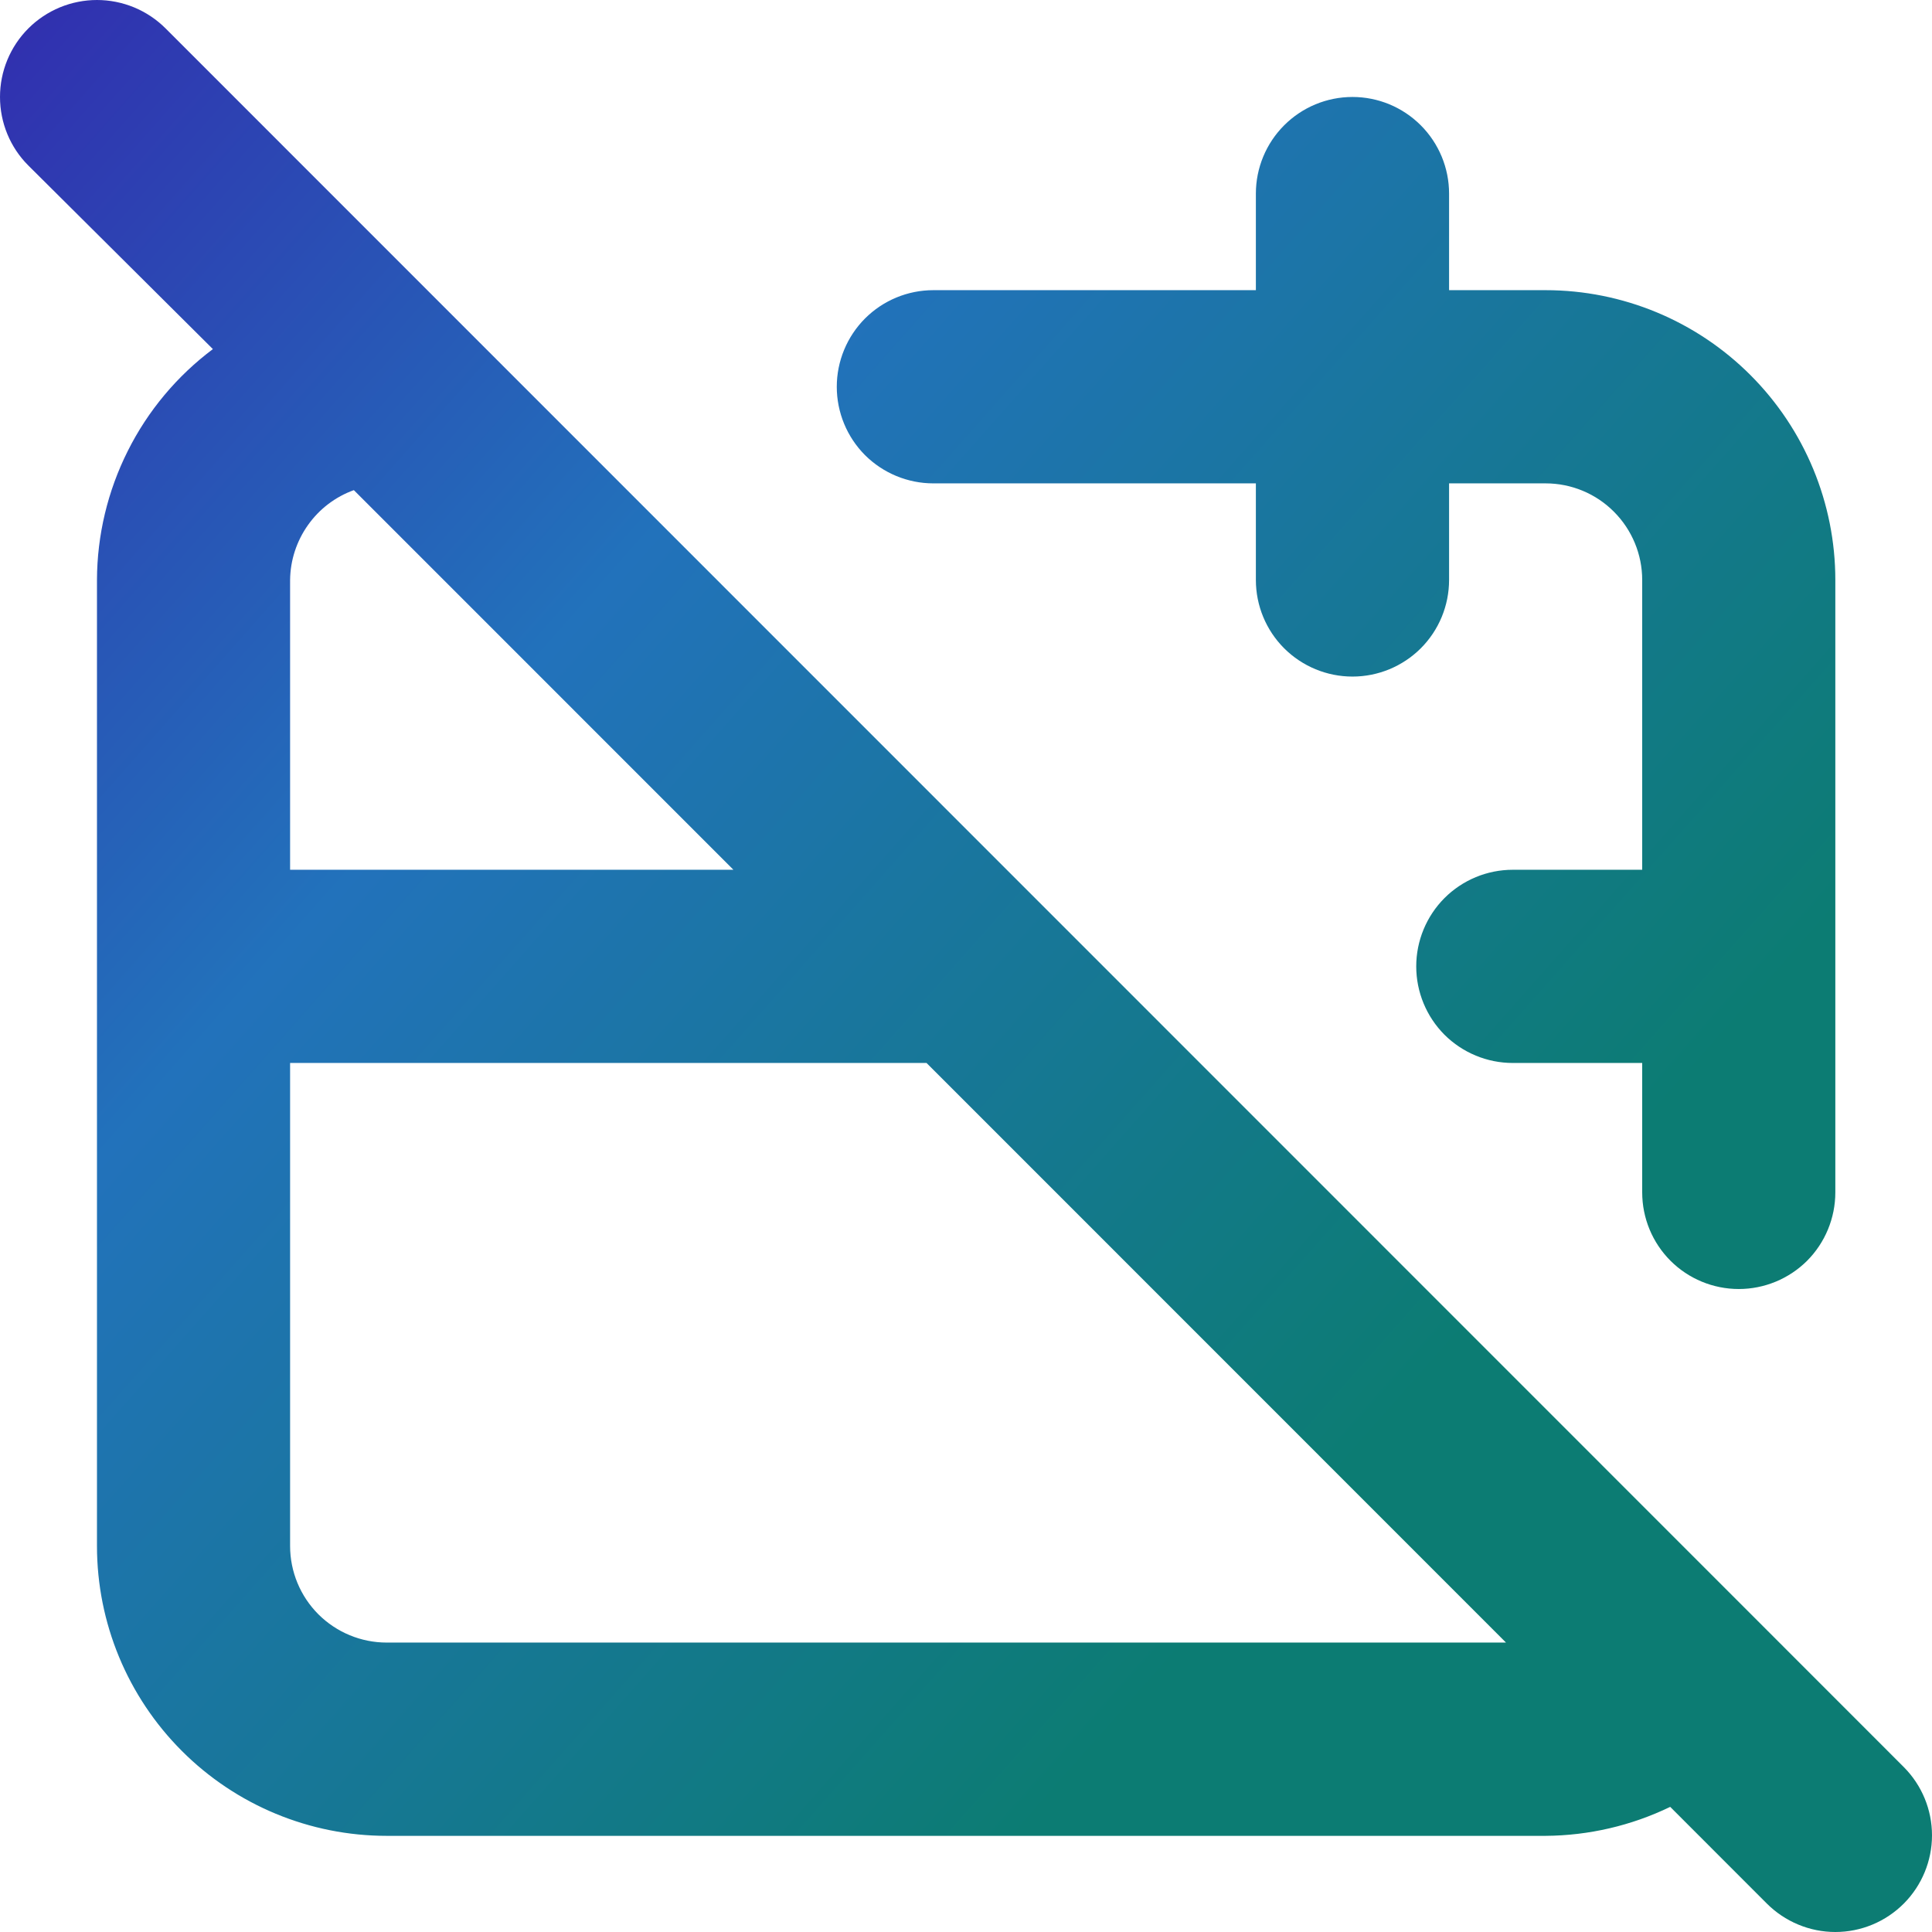 <svg width="26" height="26" viewBox="0 0 26 26" fill="none" xmlns="http://www.w3.org/2000/svg">
<path d="M12.56 6.505H16.901V7.805C16.901 8.15 17.038 8.481 17.282 8.725C17.526 8.968 17.856 9.105 18.201 9.105C18.546 9.105 18.876 8.968 19.12 8.725C19.364 8.481 19.501 8.15 19.501 7.805V6.505H20.8C21.145 6.505 21.476 6.642 21.719 6.886C21.963 7.13 22.1 7.461 22.1 7.805V11.705H20.358C20.014 11.705 19.683 11.842 19.439 12.086C19.196 12.33 19.059 12.661 19.059 13.005C19.059 13.35 19.196 13.681 19.439 13.925C19.683 14.168 20.014 14.305 20.358 14.305H22.1V16.047C22.1 16.392 22.237 16.723 22.481 16.967C22.724 17.21 23.055 17.347 23.4 17.347C23.744 17.347 24.075 17.21 24.319 16.967C24.562 16.723 24.699 16.392 24.699 16.047V7.805C24.699 6.771 24.288 5.779 23.557 5.048C22.826 4.316 21.834 3.905 20.8 3.905H19.501V2.605C19.501 2.261 19.364 1.93 19.12 1.686C18.876 1.442 18.546 1.305 18.201 1.305C17.856 1.305 17.526 1.442 17.282 1.686C17.038 1.93 16.901 2.261 16.901 2.605V3.905H12.56C12.216 3.905 11.885 4.042 11.641 4.286C11.398 4.53 11.261 4.861 11.261 5.205C11.261 5.55 11.398 5.881 11.641 6.125C11.885 6.368 12.216 6.505 12.56 6.505ZM25.622 23.782L23.543 21.702L2.228 0.382C2.107 0.261 1.963 0.165 1.804 0.099C1.646 0.034 1.476 0 1.305 0C1.134 0 0.964 0.034 0.806 0.099C0.647 0.165 0.503 0.261 0.382 0.382C0.137 0.627 0 0.959 0 1.305C0 1.652 0.137 1.984 0.382 2.228L2.865 4.698C2.382 5.06 1.99 5.529 1.72 6.068C1.449 6.608 1.307 7.202 1.305 7.805V20.805C1.305 21.84 1.716 22.832 2.447 23.563C3.178 24.295 4.17 24.706 5.204 24.706H20.8C21.381 24.702 21.954 24.569 22.477 24.316L23.776 25.616C23.897 25.737 24.041 25.834 24.2 25.9C24.358 25.966 24.528 26 24.699 26C24.871 26 25.041 25.966 25.199 25.9C25.358 25.834 25.501 25.737 25.622 25.616C25.864 25.372 26 25.042 26 24.699C26 24.355 25.864 24.026 25.622 23.782ZM3.904 7.805C3.907 7.54 3.991 7.283 4.144 7.067C4.297 6.85 4.513 6.686 4.762 6.596L9.87 11.705H3.904V7.805ZM5.204 22.105C4.859 22.105 4.529 21.968 4.285 21.725C4.041 21.481 3.904 21.15 3.904 20.805V14.305H12.469L20.267 22.105H5.204Z" fill="url(#paint0_linear_2222_5553)"/>
<defs>
<linearGradient id="paint0_linear_2222_5553" x1="-2.053" y1="-5.823" x2="22.132" y2="15.572" gradientUnits="userSpaceOnUse">
<stop offset="0.063" stop-color="#3619AB"/>
<stop offset="0.518" stop-color="#2272BB"/>
<stop offset="0.993" stop-color="#0C7C73"/>
</linearGradient>
</defs>
</svg>
